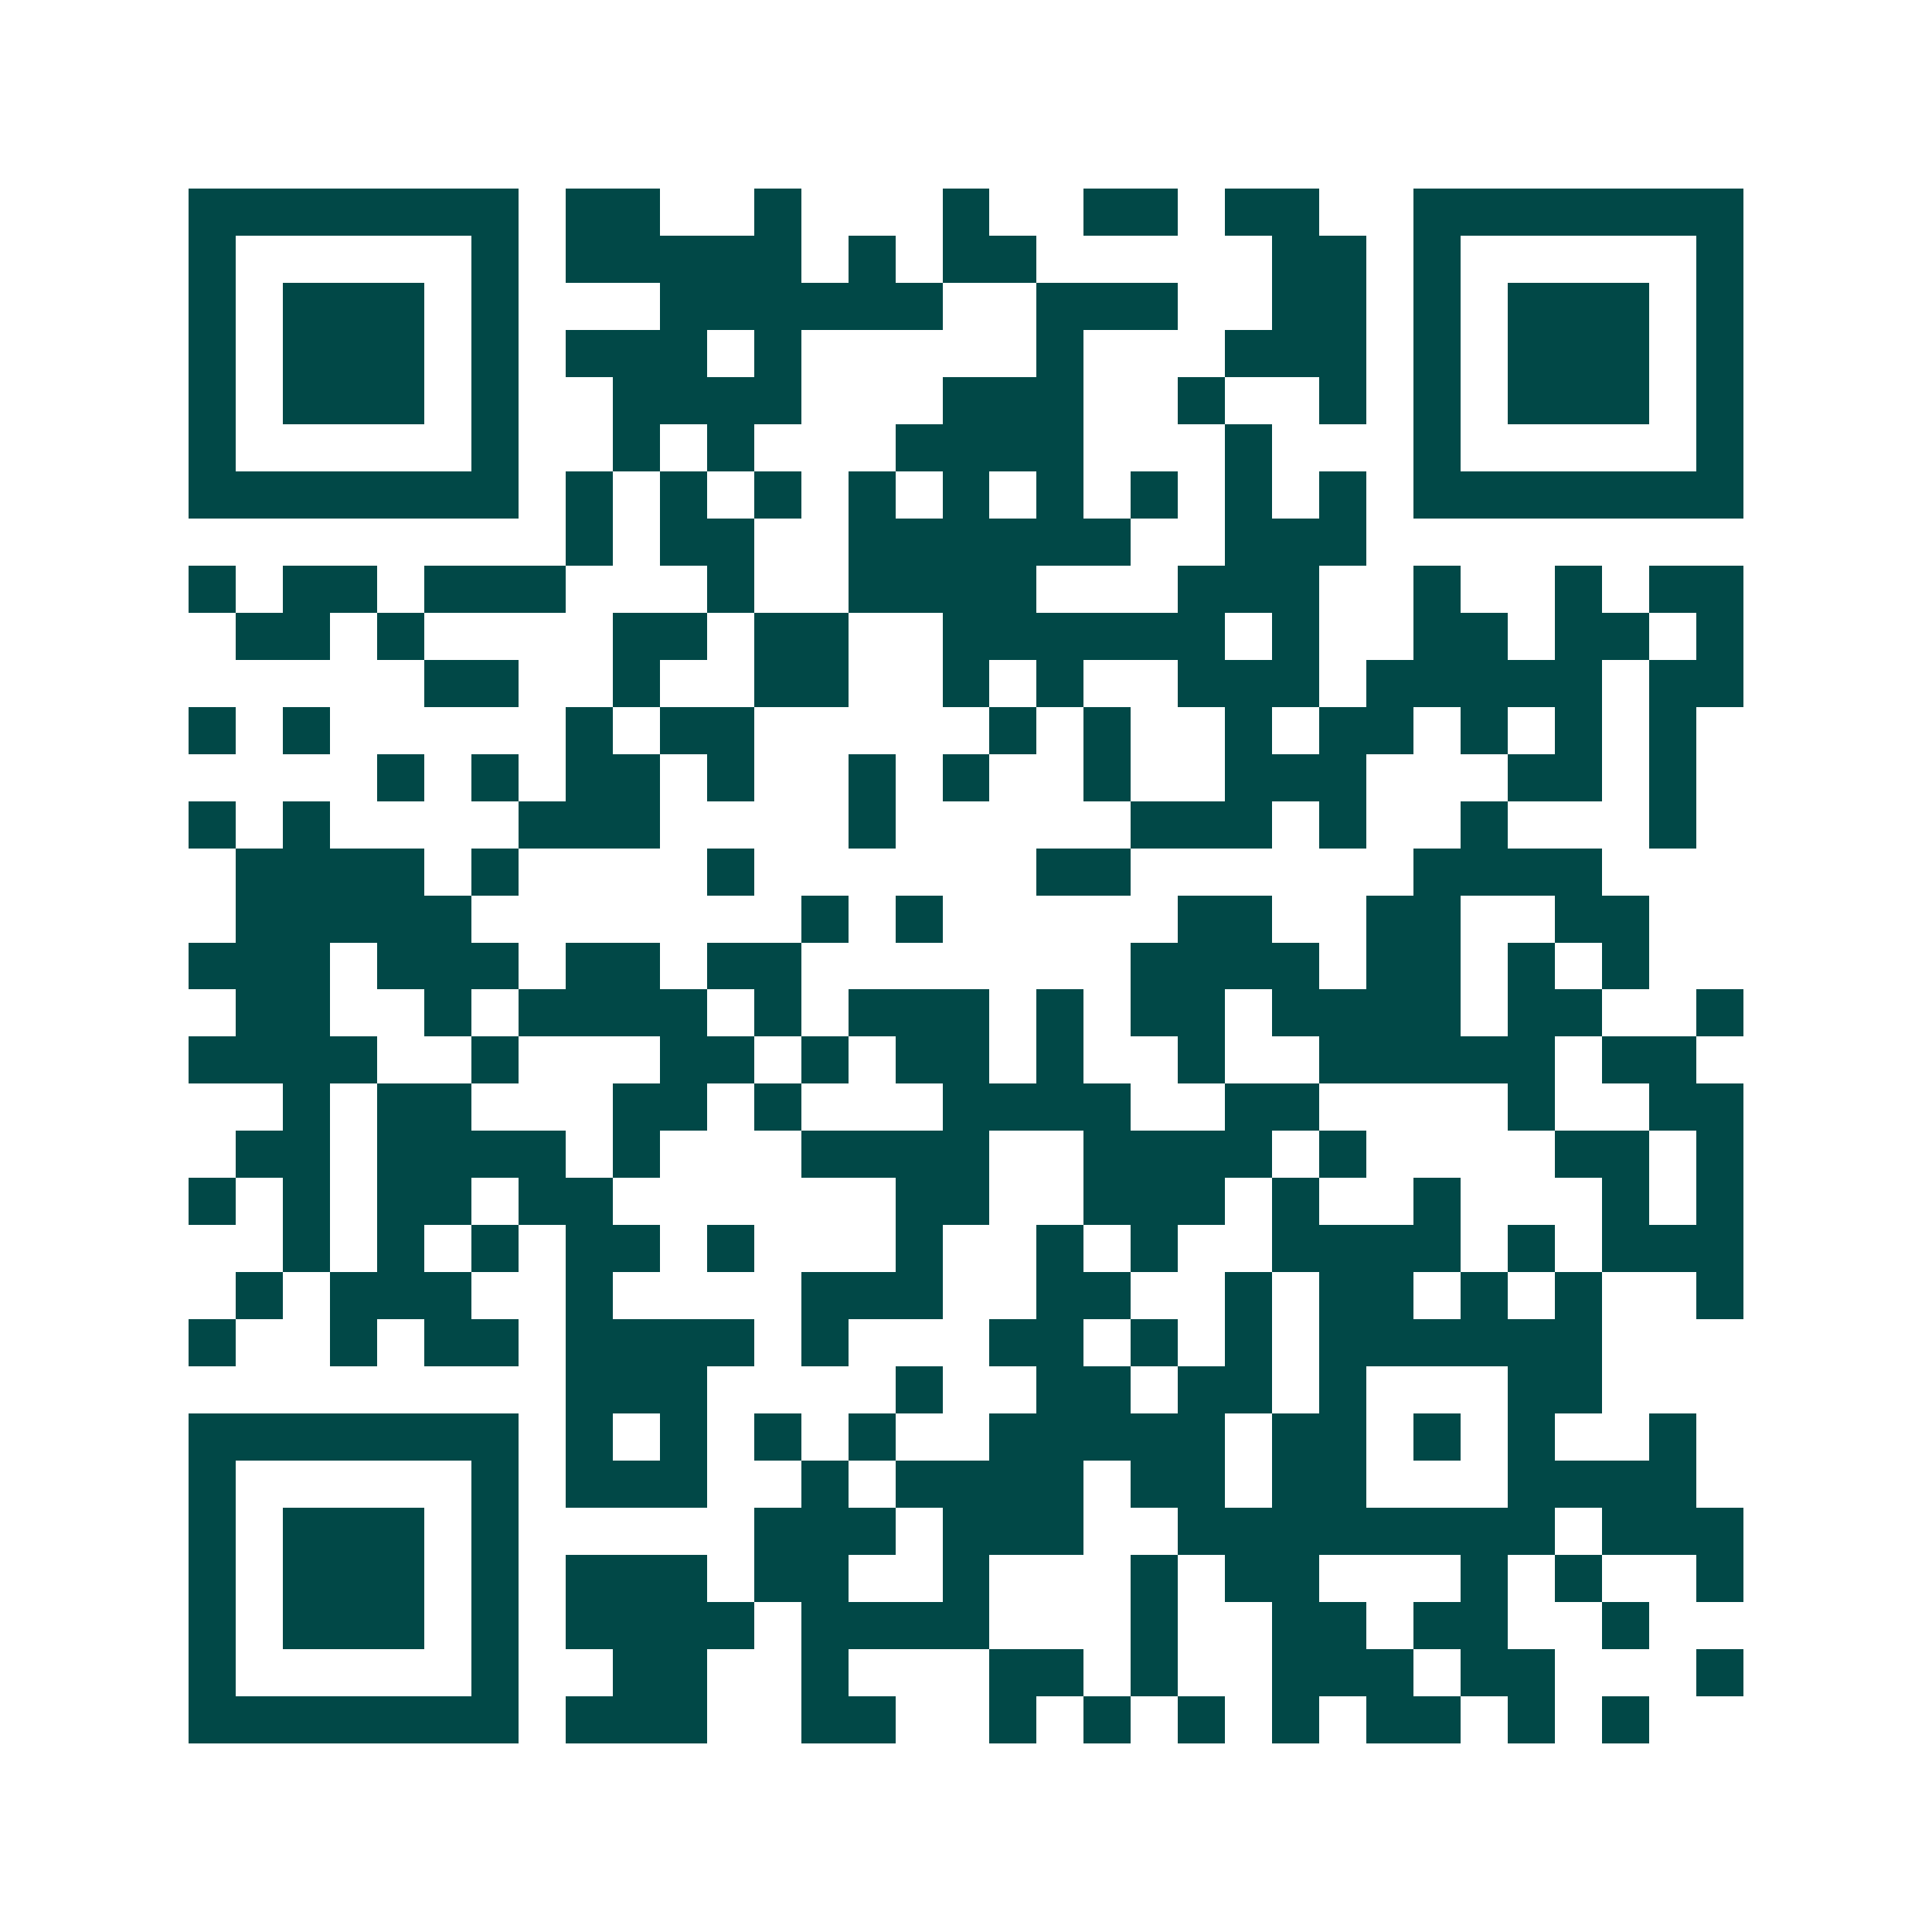 <svg xmlns="http://www.w3.org/2000/svg" width="200" height="200" viewBox="0 0 41 41" shape-rendering="crispEdges"><path fill="#ffffff" d="M0 0h41v41H0z"/><path stroke="#014847" d="M4 4.5h7m1 0h2m2 0h1m3 0h1m2 0h2m1 0h2m2 0h7M4 5.5h1m5 0h1m1 0h5m1 0h1m1 0h2m5 0h2m1 0h1m5 0h1M4 6.5h1m1 0h3m1 0h1m3 0h6m2 0h3m2 0h2m1 0h1m1 0h3m1 0h1M4 7.5h1m1 0h3m1 0h1m1 0h3m1 0h1m5 0h1m3 0h3m1 0h1m1 0h3m1 0h1M4 8.5h1m1 0h3m1 0h1m2 0h4m3 0h3m2 0h1m2 0h1m1 0h1m1 0h3m1 0h1M4 9.5h1m5 0h1m2 0h1m1 0h1m3 0h4m3 0h1m3 0h1m5 0h1M4 10.5h7m1 0h1m1 0h1m1 0h1m1 0h1m1 0h1m1 0h1m1 0h1m1 0h1m1 0h1m1 0h7M12 11.5h1m1 0h2m2 0h6m2 0h3M4 12.5h1m1 0h2m1 0h3m3 0h1m2 0h4m3 0h3m2 0h1m2 0h1m1 0h2M5 13.5h2m1 0h1m4 0h2m1 0h2m2 0h6m1 0h1m2 0h2m1 0h2m1 0h1M9 14.5h2m2 0h1m2 0h2m2 0h1m1 0h1m2 0h3m1 0h5m1 0h2M4 15.5h1m1 0h1m5 0h1m1 0h2m5 0h1m1 0h1m2 0h1m1 0h2m1 0h1m1 0h1m1 0h1M8 16.5h1m1 0h1m1 0h2m1 0h1m2 0h1m1 0h1m2 0h1m2 0h3m3 0h2m1 0h1M4 17.5h1m1 0h1m4 0h3m4 0h1m5 0h3m1 0h1m2 0h1m3 0h1M5 18.5h4m1 0h1m4 0h1m6 0h2m6 0h4M5 19.5h5m7 0h1m1 0h1m5 0h2m2 0h2m2 0h2M4 20.5h3m1 0h3m1 0h2m1 0h2m7 0h4m1 0h2m1 0h1m1 0h1M5 21.5h2m2 0h1m1 0h4m1 0h1m1 0h3m1 0h1m1 0h2m1 0h4m1 0h2m2 0h1M4 22.5h4m2 0h1m3 0h2m1 0h1m1 0h2m1 0h1m2 0h1m2 0h5m1 0h2M6 23.5h1m1 0h2m3 0h2m1 0h1m3 0h4m2 0h2m4 0h1m2 0h2M5 24.5h2m1 0h4m1 0h1m3 0h4m2 0h4m1 0h1m4 0h2m1 0h1M4 25.5h1m1 0h1m1 0h2m1 0h2m6 0h2m2 0h3m1 0h1m2 0h1m3 0h1m1 0h1M6 26.5h1m1 0h1m1 0h1m1 0h2m1 0h1m3 0h1m2 0h1m1 0h1m2 0h4m1 0h1m1 0h3M5 27.5h1m1 0h3m2 0h1m4 0h3m2 0h2m2 0h1m1 0h2m1 0h1m1 0h1m2 0h1M4 28.5h1m2 0h1m1 0h2m1 0h4m1 0h1m3 0h2m1 0h1m1 0h1m1 0h6M12 29.5h3m4 0h1m2 0h2m1 0h2m1 0h1m3 0h2M4 30.5h7m1 0h1m1 0h1m1 0h1m1 0h1m2 0h5m1 0h2m1 0h1m1 0h1m2 0h1M4 31.5h1m5 0h1m1 0h3m2 0h1m1 0h4m1 0h2m1 0h2m3 0h4M4 32.5h1m1 0h3m1 0h1m5 0h3m1 0h3m2 0h8m1 0h3M4 33.5h1m1 0h3m1 0h1m1 0h3m1 0h2m2 0h1m3 0h1m1 0h2m3 0h1m1 0h1m2 0h1M4 34.5h1m1 0h3m1 0h1m1 0h4m1 0h4m3 0h1m2 0h2m1 0h2m2 0h1M4 35.5h1m5 0h1m2 0h2m2 0h1m3 0h2m1 0h1m2 0h3m1 0h2m3 0h1M4 36.5h7m1 0h3m2 0h2m2 0h1m1 0h1m1 0h1m1 0h1m1 0h2m1 0h1m1 0h1"/></svg>
